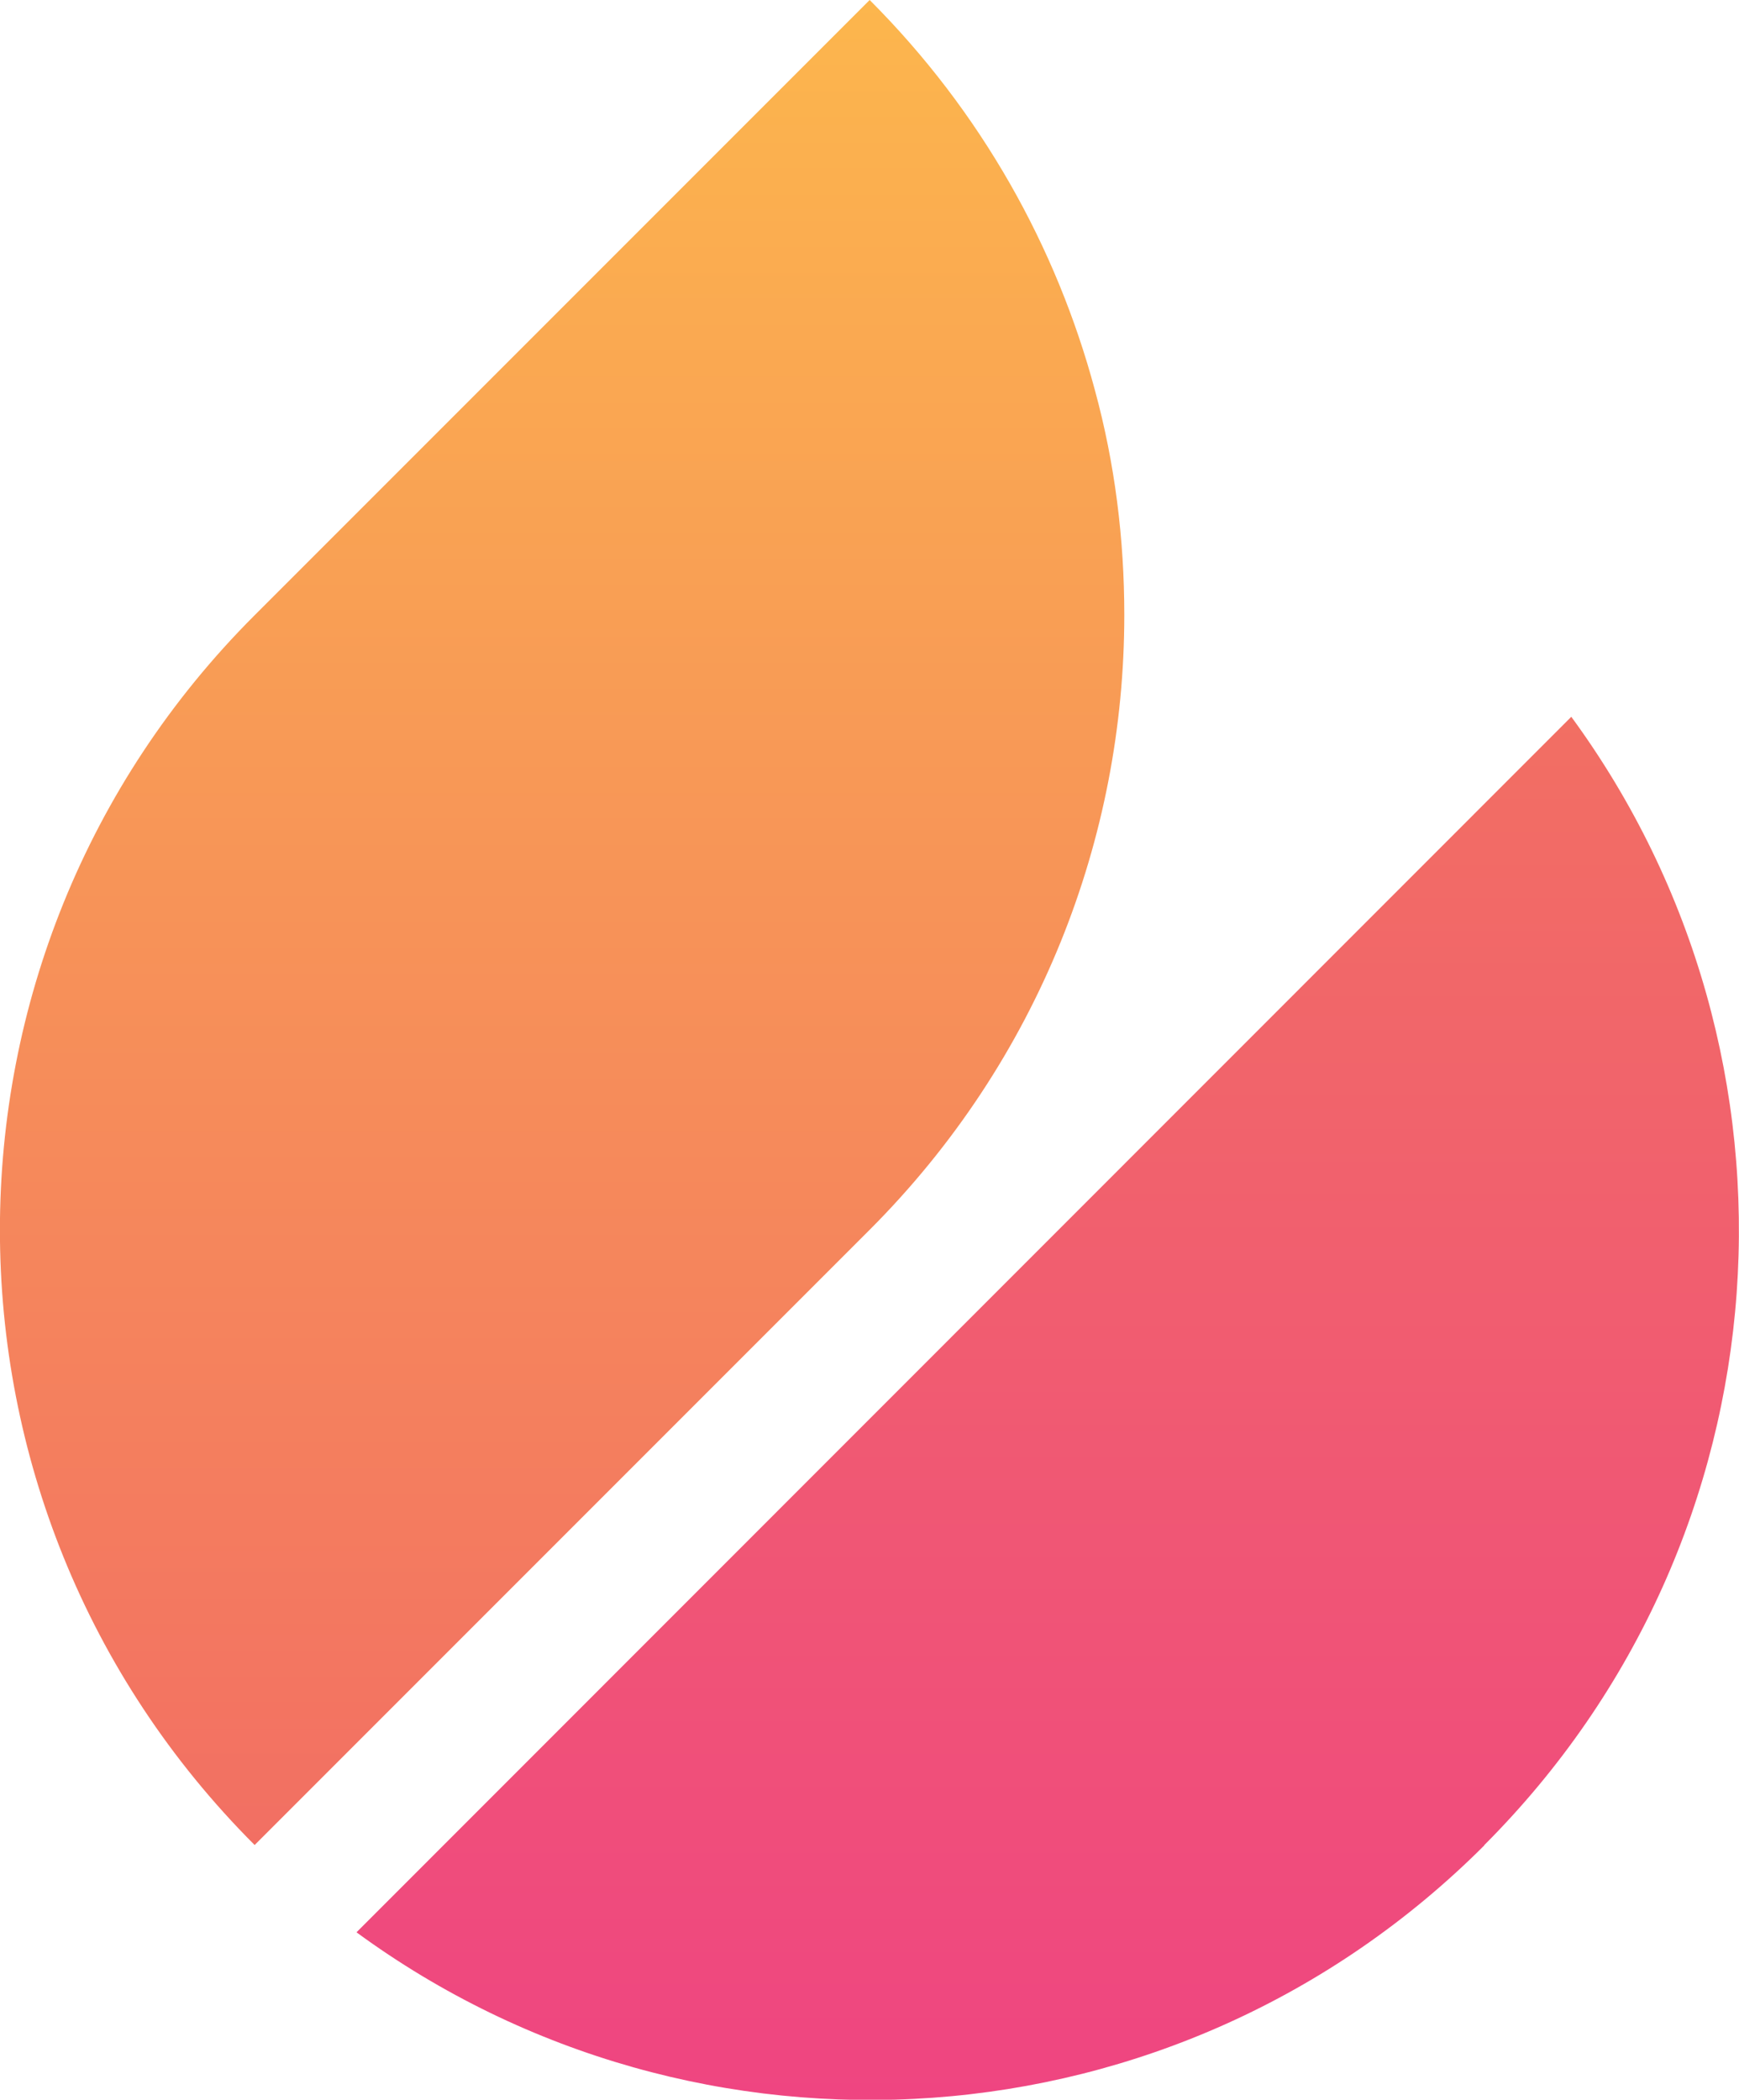 <?xml version="1.0" encoding="UTF-8"?>
<svg id="Layer_2" data-name="Layer 2" xmlns="http://www.w3.org/2000/svg" xmlns:xlink="http://www.w3.org/1999/xlink" viewBox="0 0 53.61 64.71">
  <defs>
    <style>
      .cls-1 {
        fill: url(#linear-gradient-2);
      }

      .cls-2 {
        fill: url(#linear-gradient);
      }
    </style>
    <linearGradient id="linear-gradient" x1="17.33" y1="56.86" x2="17.33" y2="0" gradientUnits="userSpaceOnUse">
      <stop offset="0" stop-color="#f26f63"/>
      <stop offset="1" stop-color="#fcb64d"/>
    </linearGradient>
    <linearGradient id="linear-gradient-2" x1="32.3" y1="64.71" x2="32.3" y2="22.09" gradientUnits="userSpaceOnUse">
      <stop offset="0" stop-color="#ef4581"/>
      <stop offset="1" stop-color="#f26f63"/>
    </linearGradient>
  </defs>
  <g id="Layer_1-2" data-name="Layer 1">
    <g>
      <path class="cls-2" d="M26.8,37.91L7.85,56.86c-10.47-10.47-10.47-27.44,0-37.9L26.81,0c3.45,3.45,5.76,7.62,6.94,12.01.62,2.27.91,4.6.91,6.94,0,6.86-2.62,13.72-7.86,18.96Z"/>
      <path class="cls-1" d="M45.76,56.87c-9.48,9.48-24.27,10.37-34.77,2.68L48.44,22.09c7.69,10.49,6.8,25.29-2.69,34.78Z"/>
    </g>
  </g>
</svg>